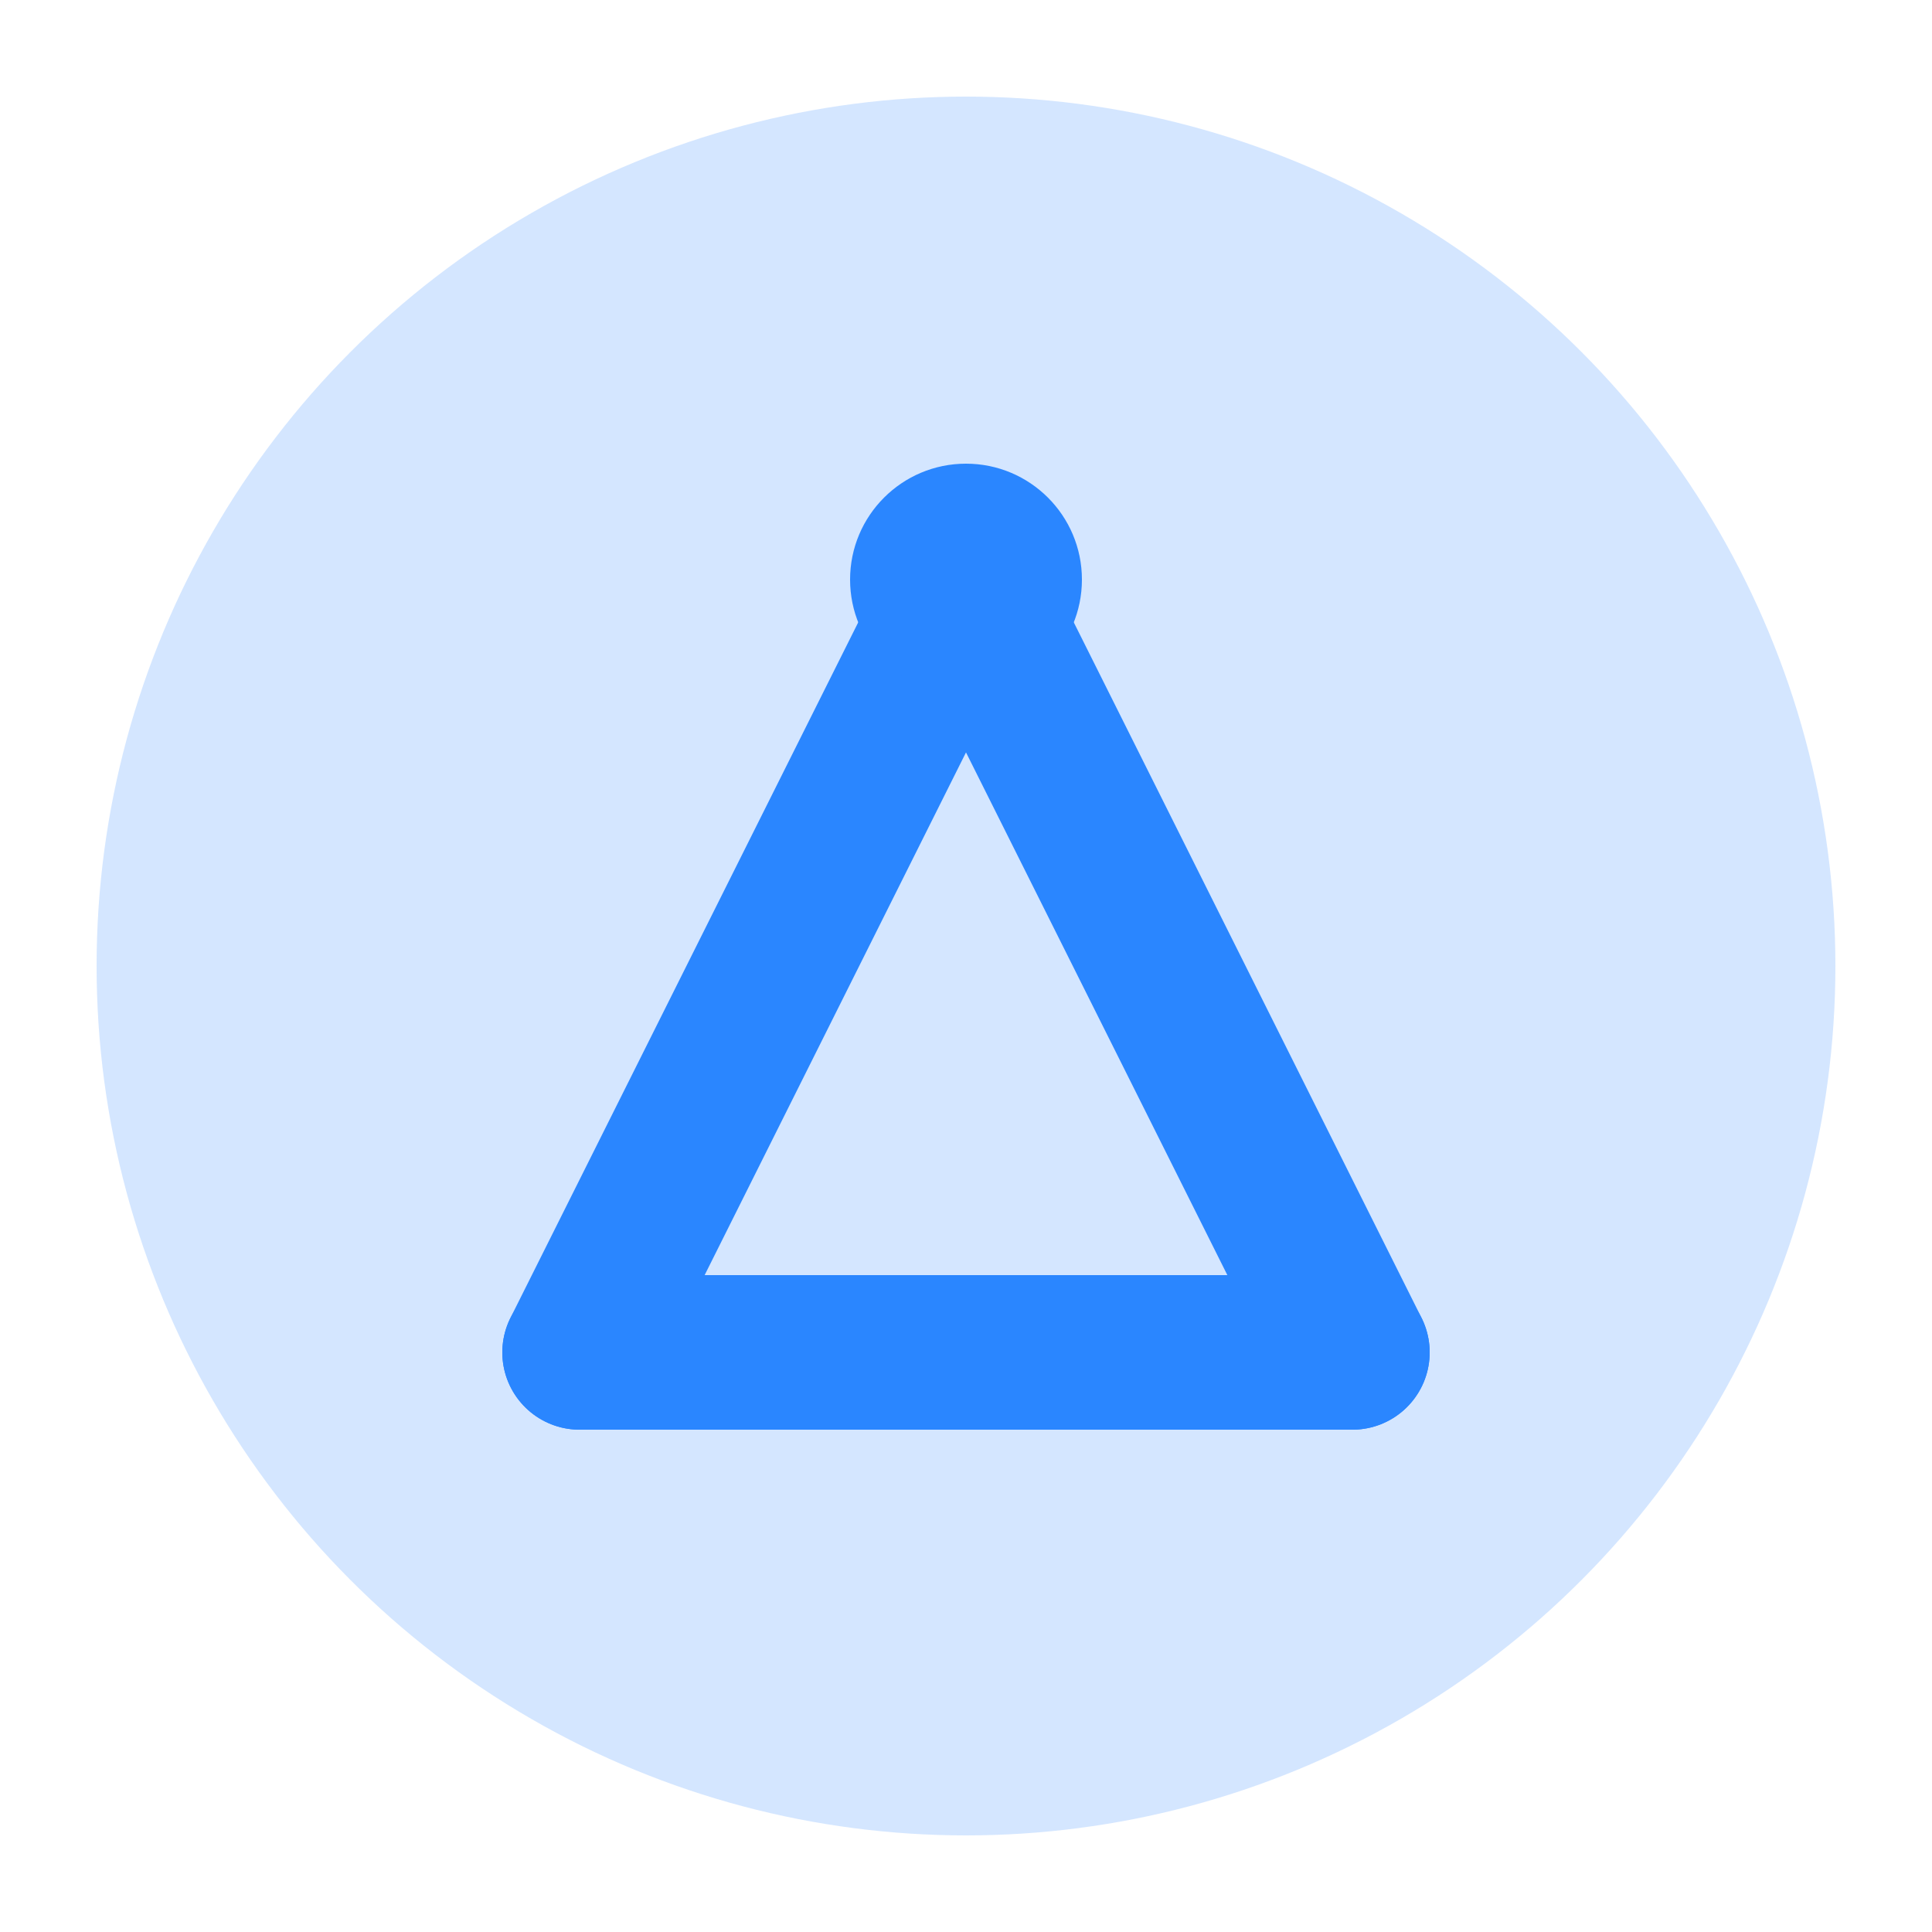 <svg xmlns="http://www.w3.org/2000/svg" viewBox="0 0 100 100" fill="none">
  <circle cx="50" cy="50" r="45" fill="#2A86FF" fill-opacity="0.2"/>
  <path d="M30 70 L50 30 L70 70" stroke="#2A86FF" stroke-width="8" stroke-linejoin="round" stroke-linecap="round"/>
  <circle cx="50" cy="30" r="6" fill="#2A86FF"/>
  <path d="M30 70 H70" stroke="#2A86FF" stroke-width="8" stroke-linecap="round"/>
</svg>

